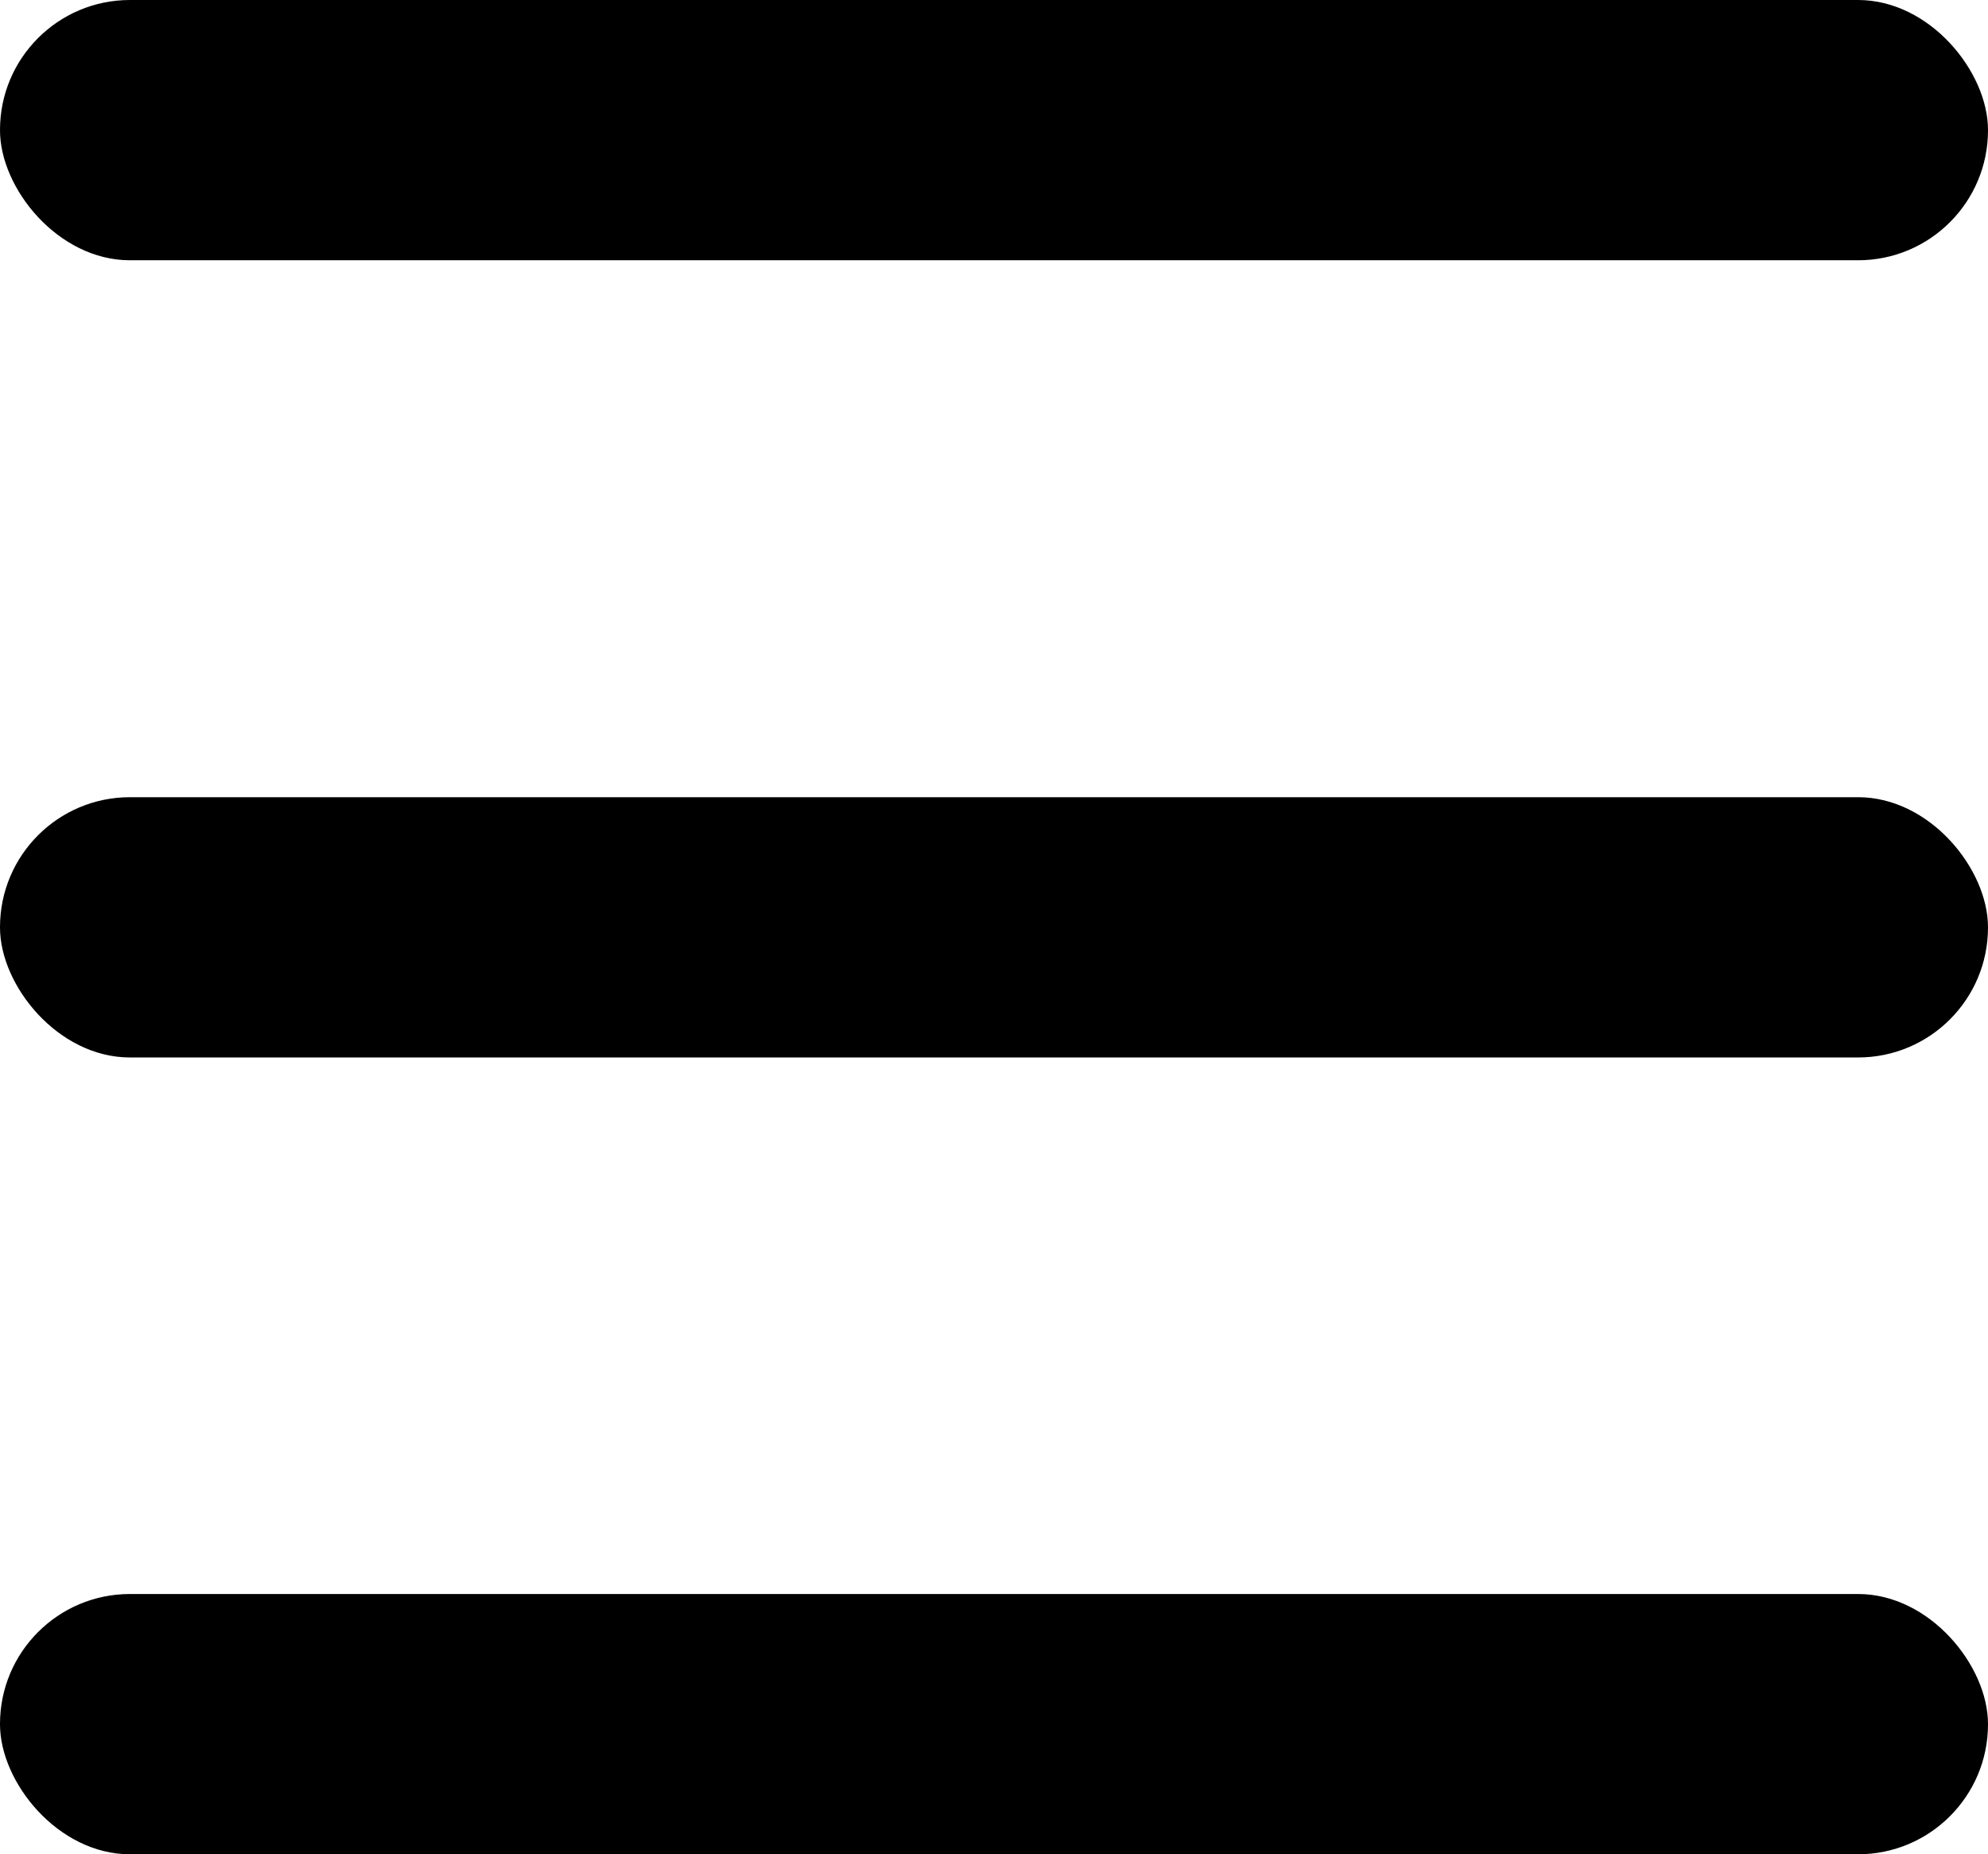 <?xml version="1.0" encoding="UTF-8"?><svg id="a" xmlns="http://www.w3.org/2000/svg" viewBox="0 0 52.18 48.66"><defs><style>.b{fill:#000001;}</style></defs><rect class="b" x="0" y="0" width="52.18" height="6.83" rx="3.41" ry="3.41"/><rect class="b" x="0" y="20.92" width="52.18" height="6.83" rx="3.41" ry="3.41"/><rect class="b" x="0" y="41.83" width="52.18" height="6.83" rx="3.41" ry="3.41"/></svg>
